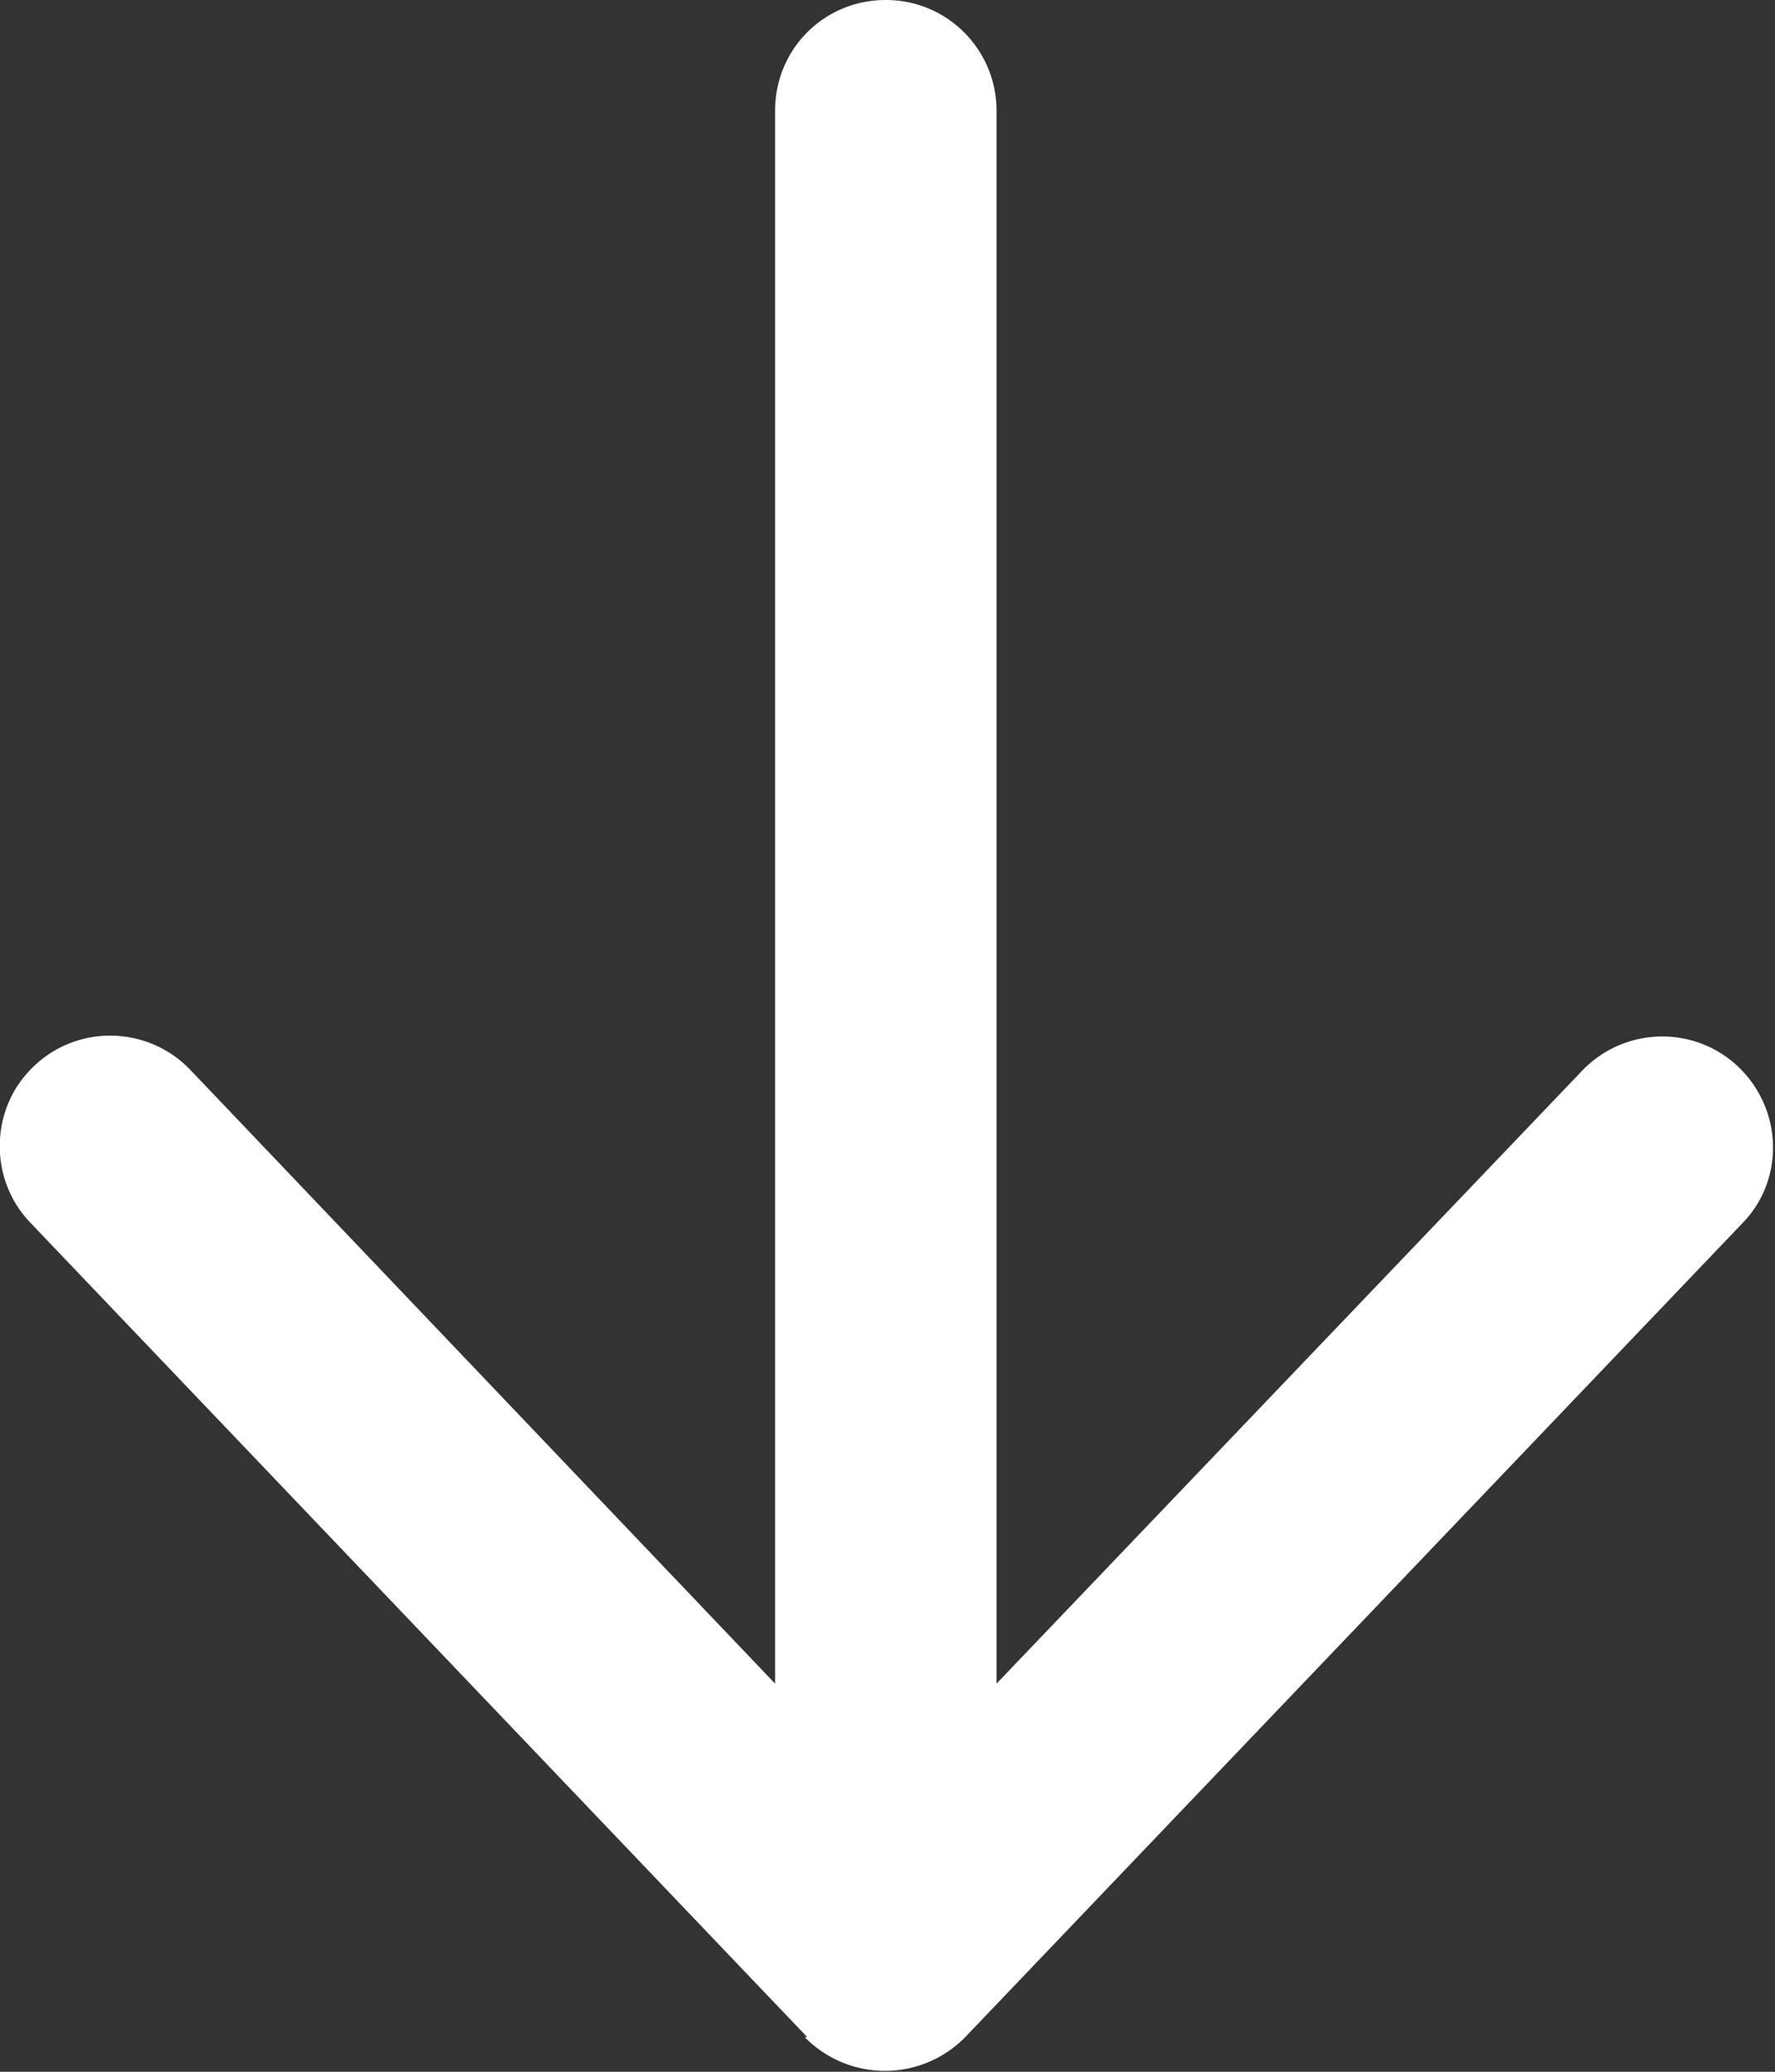 <svg xmlns="http://www.w3.org/2000/svg" viewBox="0 0 21 24.5"><rect x="0" y="0" width="21" height="24.5" fill="#333333" stroke="none"/><path d="M9.55 24.09L.36 14.46c-.5-.52-.48-1.36.04-1.85.52-.5 1.35-.48 1.85.04l6.92 7.26V1.31C9.17.58 9.75 0 10.48 0s1.31.59 1.31 1.31v18.6l6.93-7.25c.5-.52 1.33-.54 1.85-.04s.55 1.33.04 1.85l-9.19 9.62a1.33 1.33 0 01-1.9 0z" fill="#fff"/></svg>